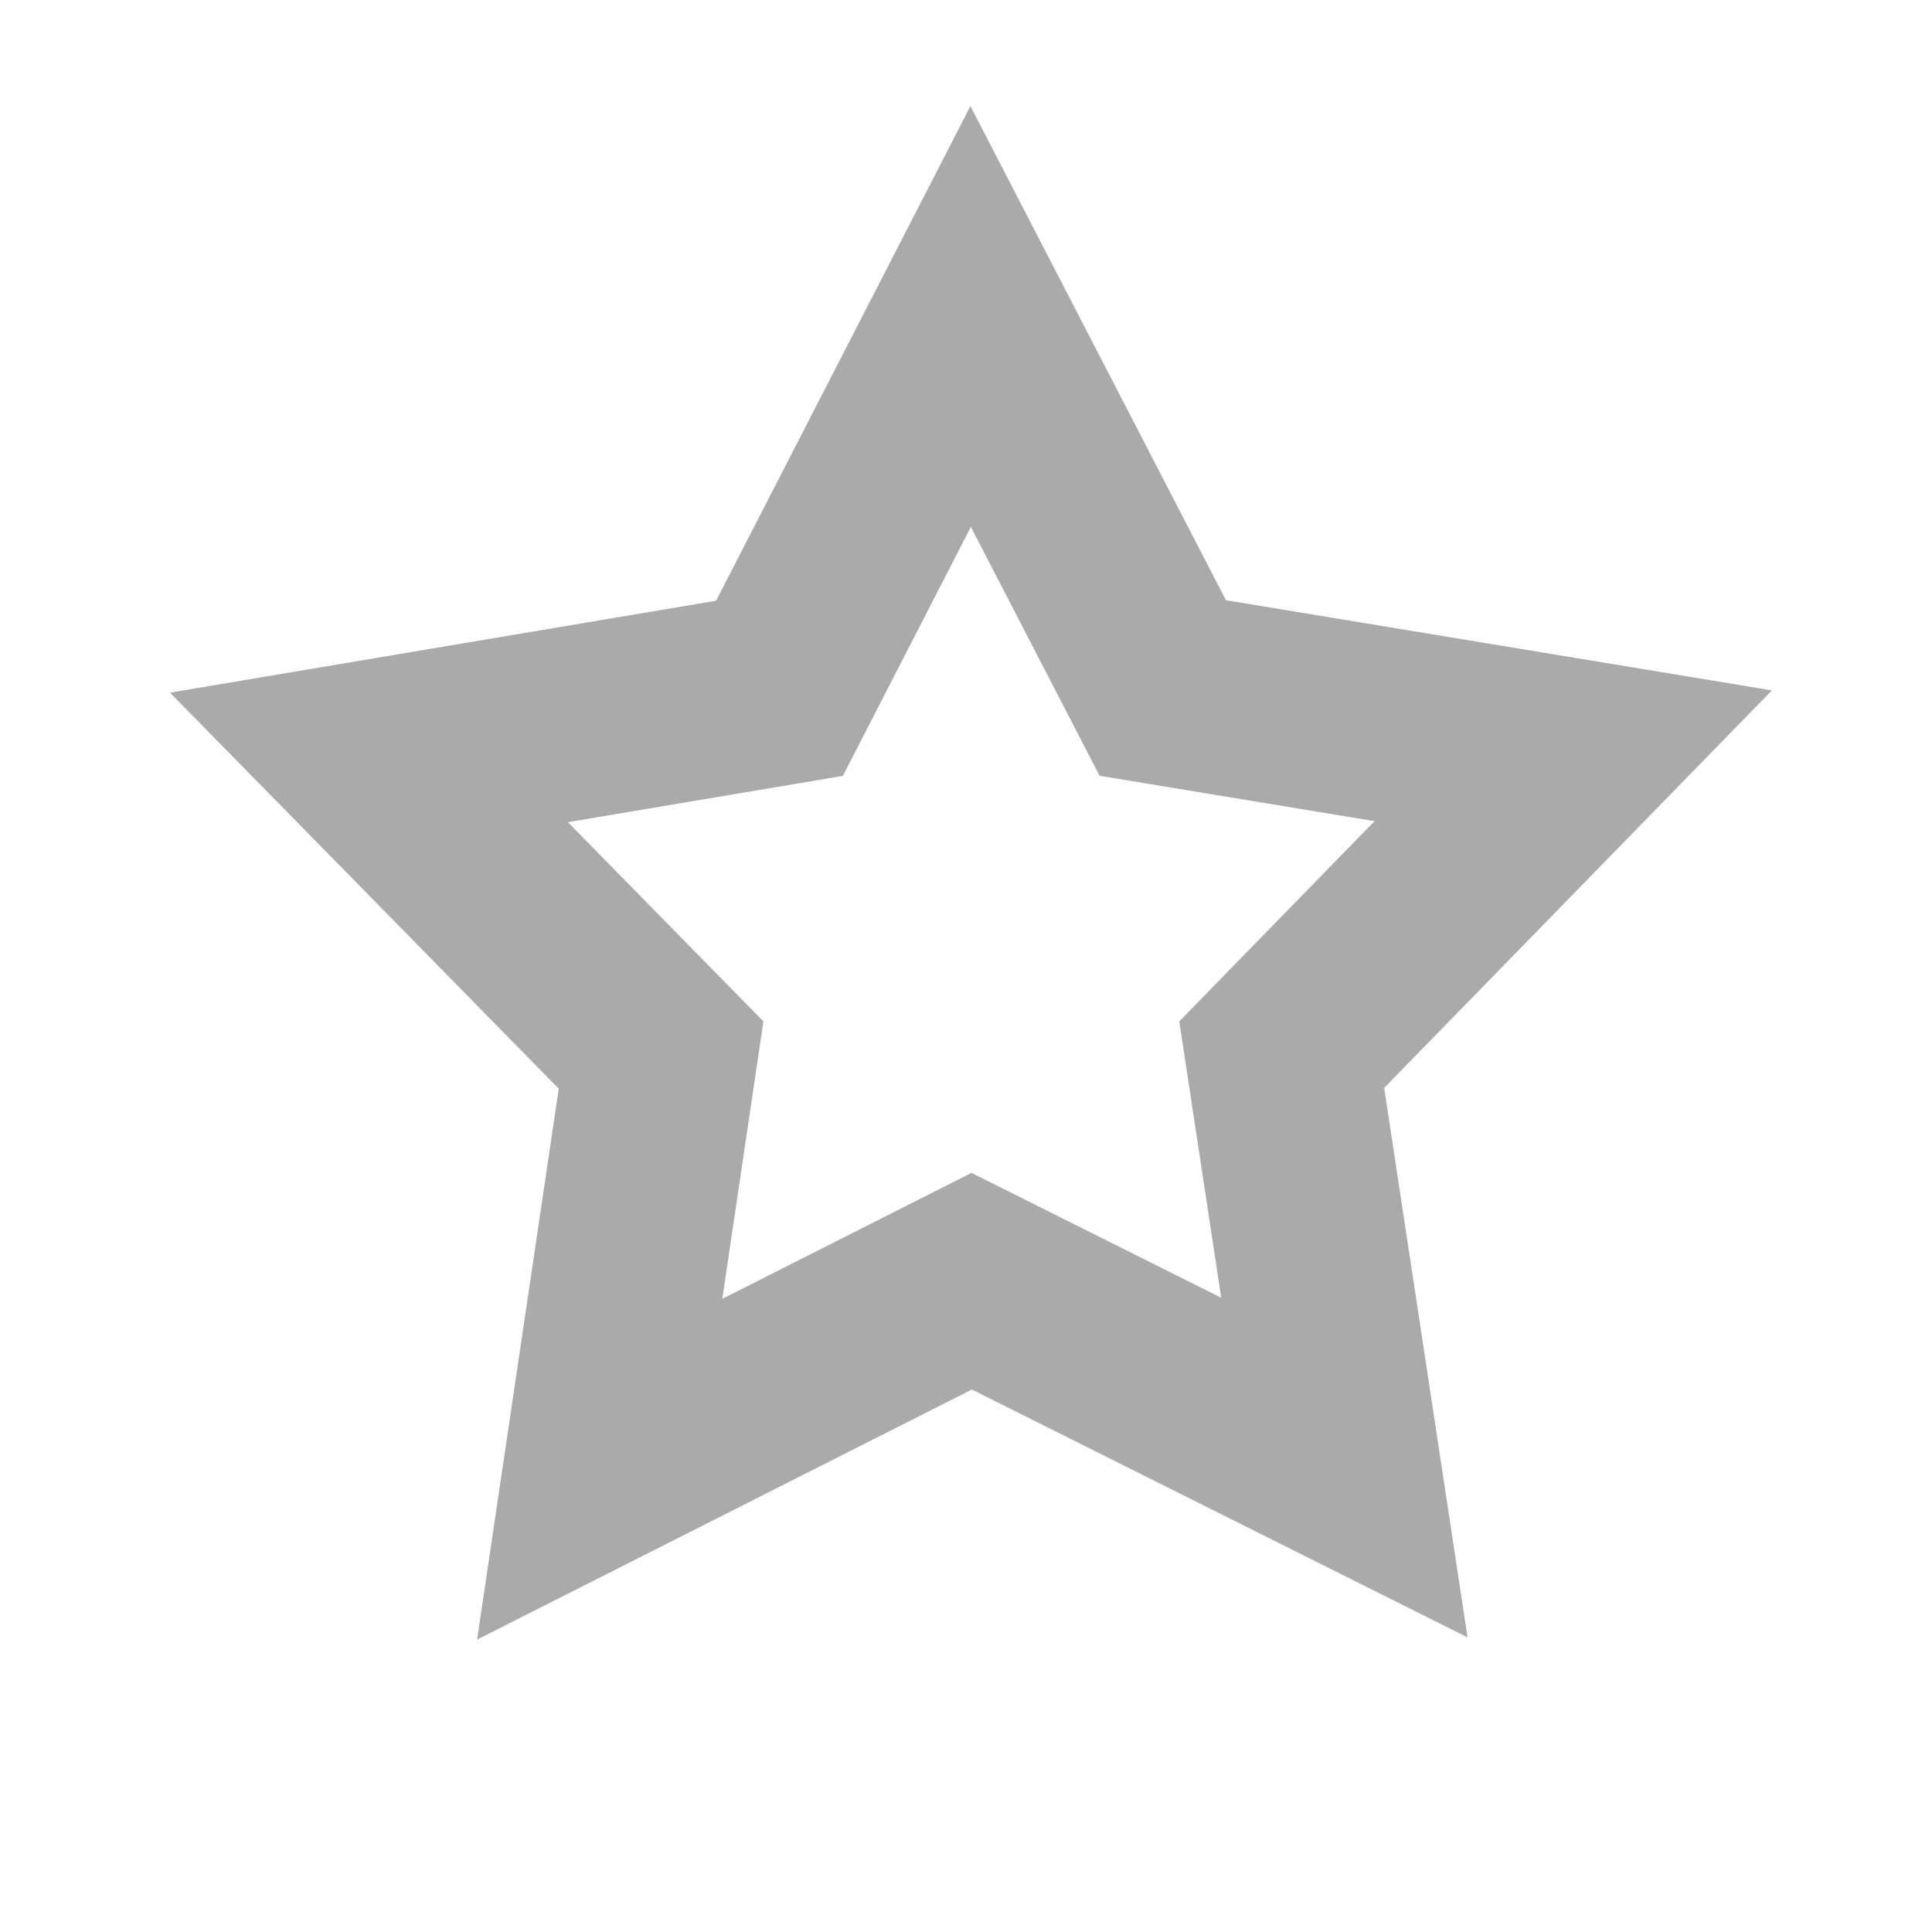 <?xml version="1.0" encoding="UTF-8"?>
<svg xmlns="http://www.w3.org/2000/svg" width="5.64mm" height="5.64mm" viewBox="0 0 20 20">
	<g transform="translate(-77 -52.515)">
		<path fill="none" stroke="#aaa" stroke-linecap="round" stroke-width="2.55" d="M92.5 69.3l-5.04-2.23-4.81 2.69.568-5.48-4.04-3.74 5.39-1.15 2.31-5 2.76 4.77 5.47.649-3.68 4.1z" transform="matrix(.781 .035 -.035 .786 21.1 10)"/>
	</g>
</svg>
